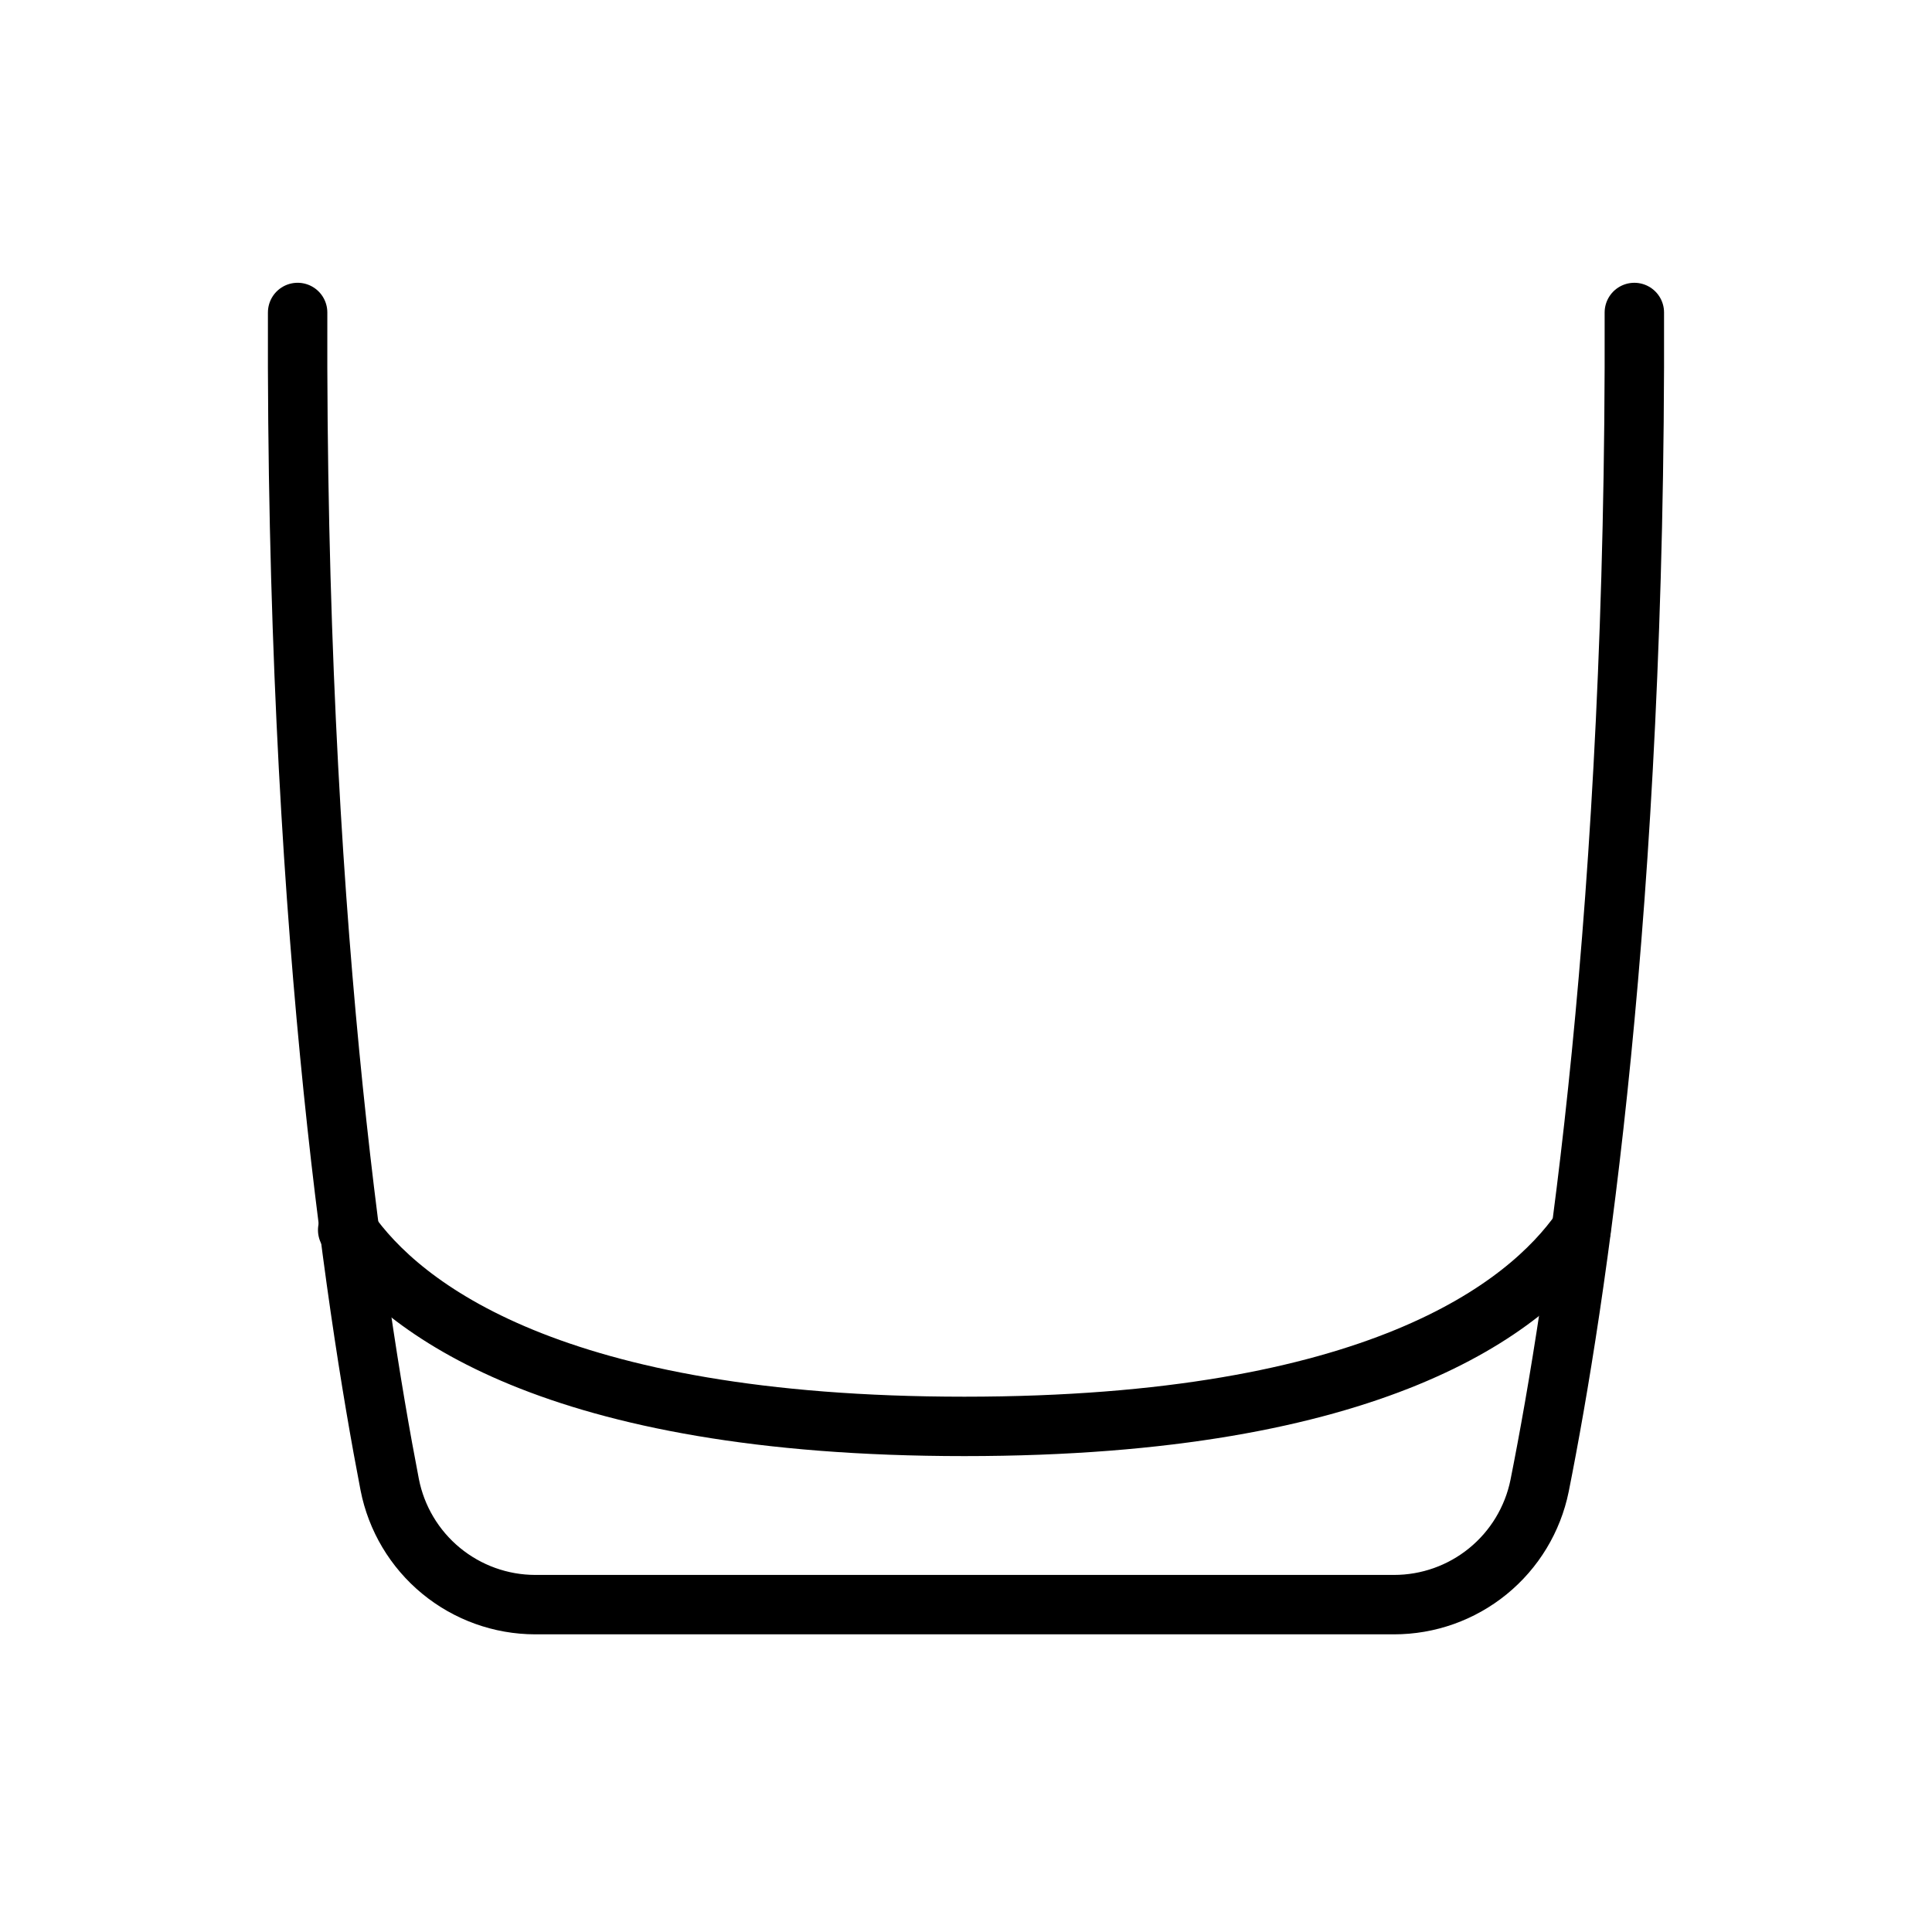 <?xml version="1.0" encoding="UTF-8"?>
<!-- Uploaded to: ICON Repo, www.svgrepo.com, Generator: ICON Repo Mixer Tools -->
<svg width="800px" height="800px" version="1.1" viewBox="144 144 512 512" xmlns="http://www.w3.org/2000/svg">
 <g fill="none" stroke="#000000" stroke-linecap="round" stroke-linejoin="round" stroke-width="4">
  <path transform="matrix(3.936 0 0 3.936 148.09 148.09)" d="m64 95"/>
  <path transform="matrix(3.936 0 0 3.936 148.09 148.09)" d="m22.37 81.78c3.63 5.22 13.811 13.22 41.521 13.22 27.71 0 37.86-8 41.52-13.22"/>
  <path transform="matrix(3.936 0 0 3.936 148.09 148.09)" d="m19 20c-0.13 40.13 3.81 66.57 6.2 78.92v9.92e-4c0.445 2.273 1.665 4.322 3.453 5.796 1.787 1.473 4.03 2.281 6.348 2.284h57.81c2.307 0.003 4.544-0.792 6.332-2.25 1.788-1.458 3.017-3.489 3.478-5.75 2.46-12.33 6.51-38.78 6.38-79"/>
 </g>
</svg>